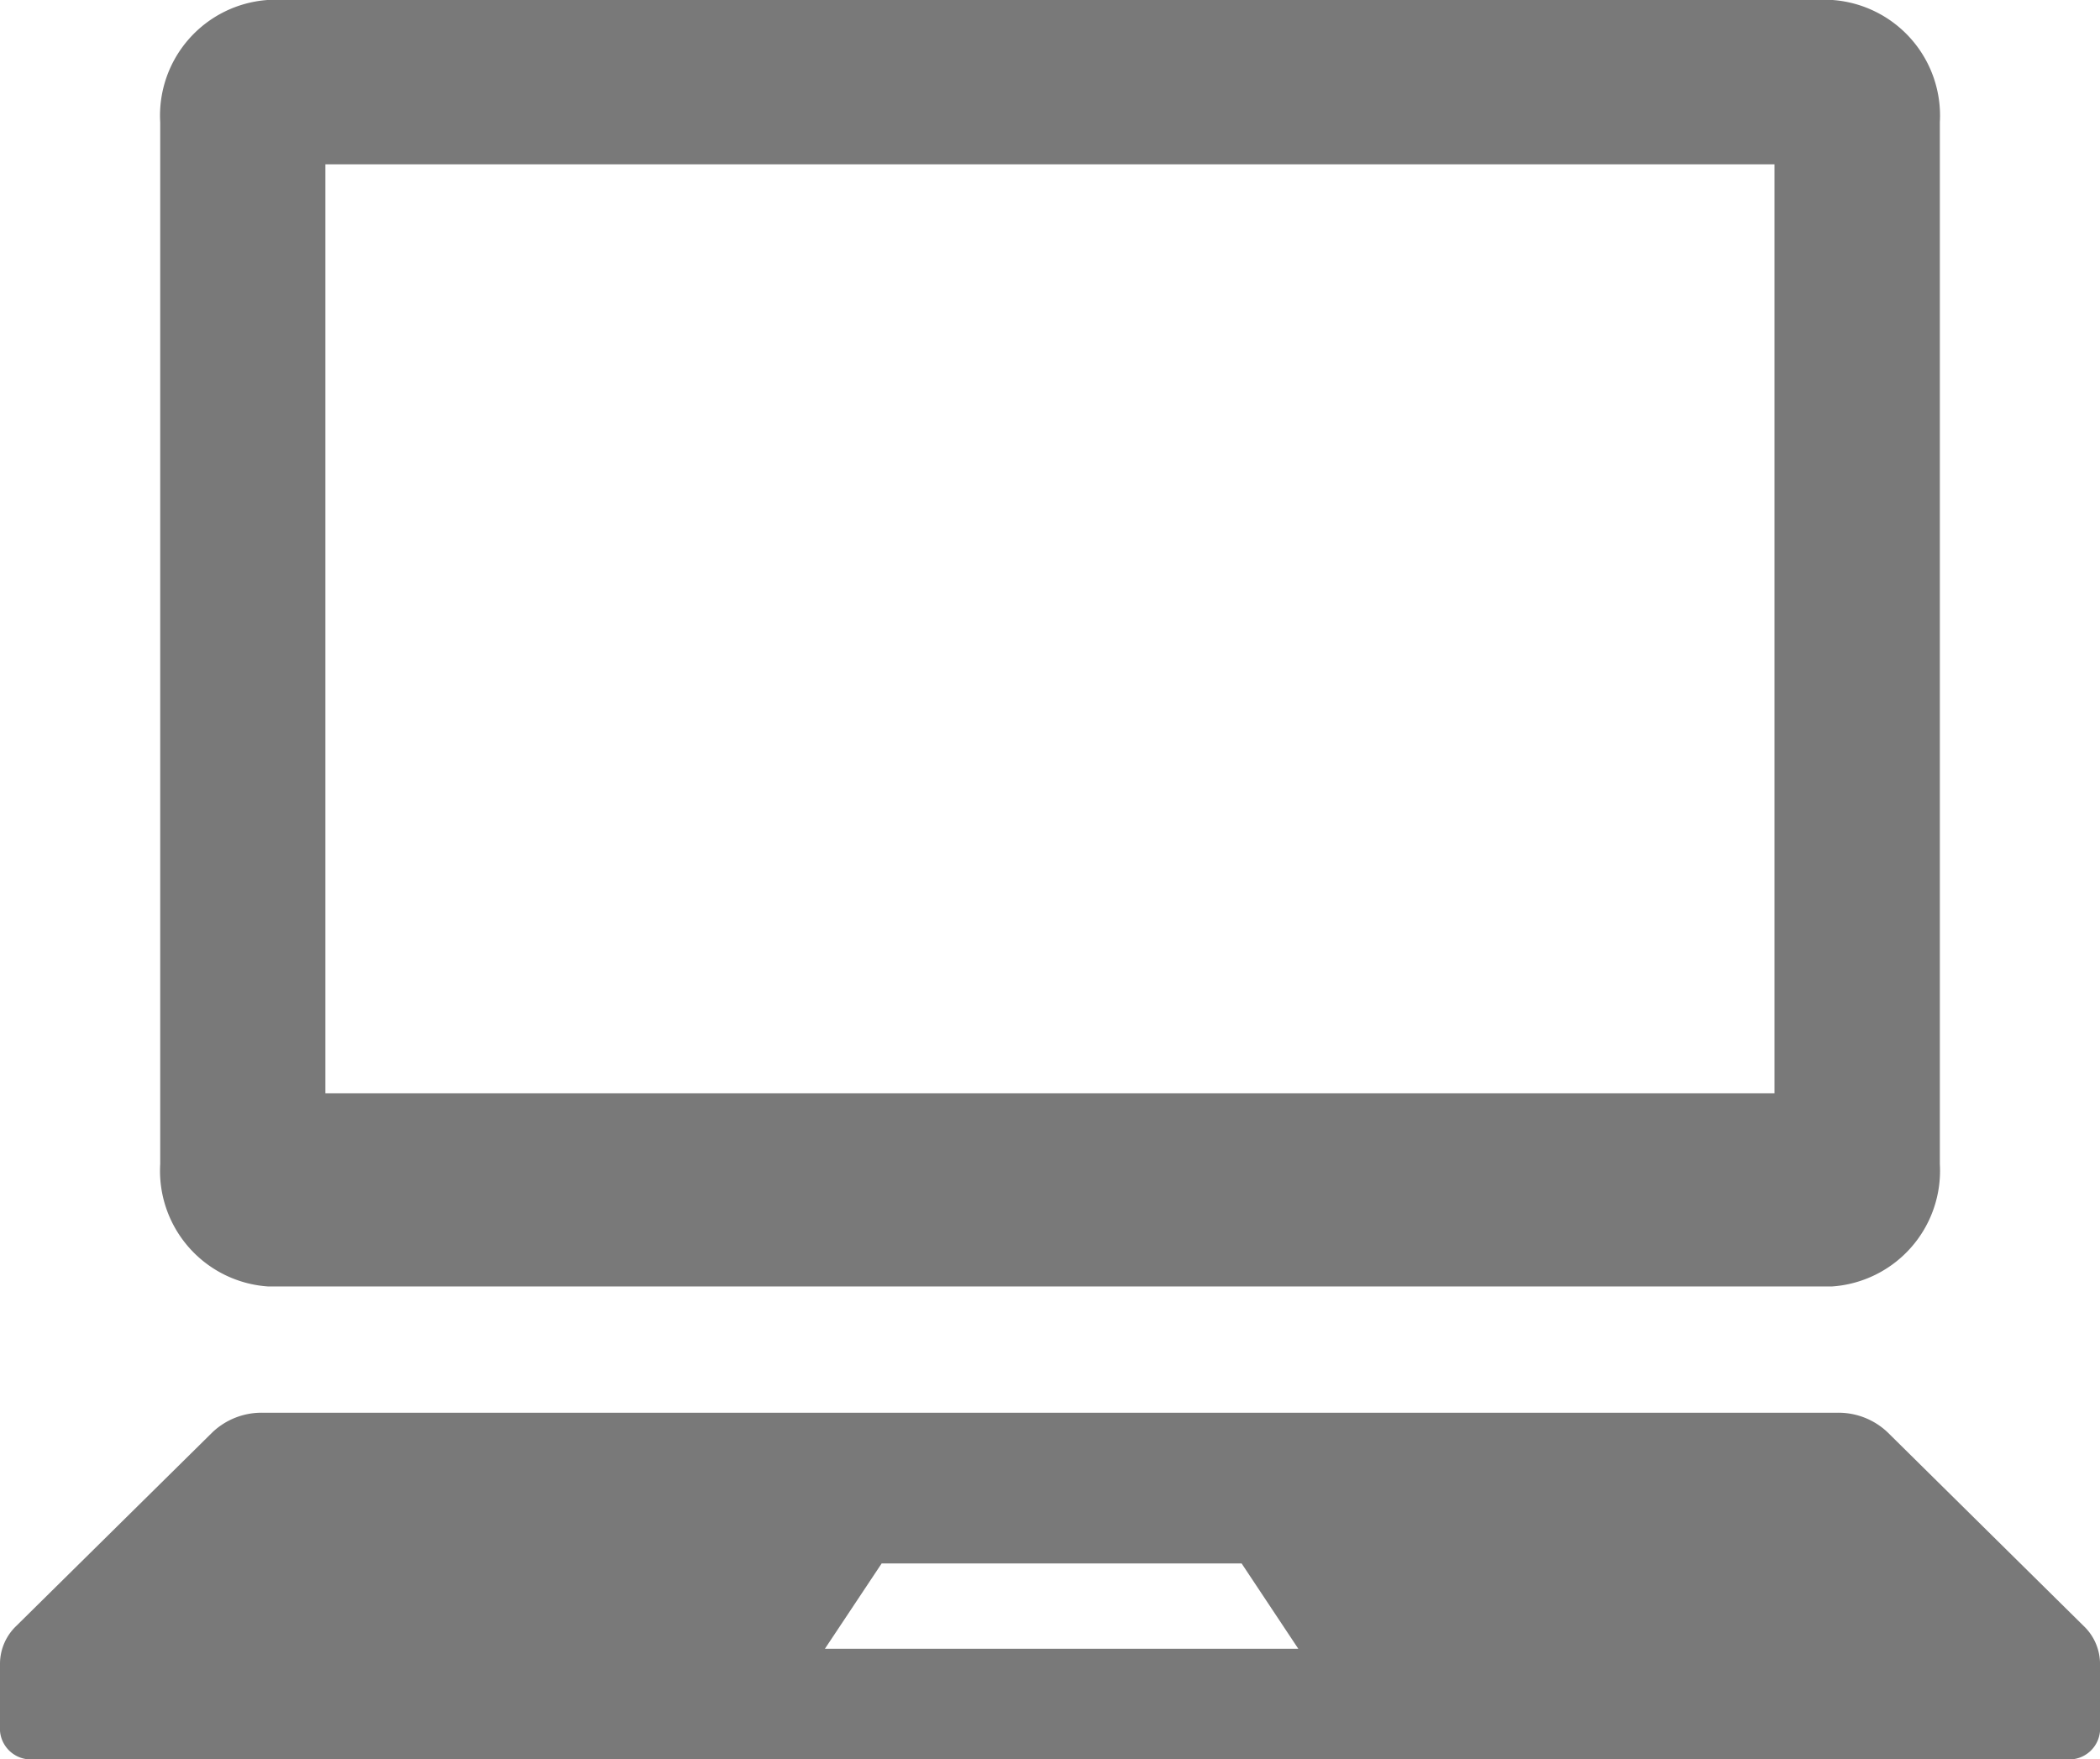 <svg xmlns="http://www.w3.org/2000/svg" width="78.411" height="65.688" viewBox="0 0 78.411 65.688">
  <g id="ノートパソコンのアイコン素材4" transform="translate(0 -63.156)">
    <path id="パス_20" data-name="パス 20" d="M39.158,111.19H97.539a4.328,4.328,0,0,0,4.035-4.569v-38.9a4.327,4.327,0,0,0-4.035-4.567H39.158a4.326,4.326,0,0,0-4.033,4.567v38.9A4.326,4.326,0,0,0,39.158,111.19Zm2.134-41.9H95.4v34.685H41.292Z" transform="translate(-29.143)" fill="#797979"/>
    <path id="パス_21" data-name="パス 21" d="M77.8,380.834,70.476,373.6a2.662,2.662,0,0,0-1.864-.727H9.8a2.662,2.662,0,0,0-1.864.727L.608,380.834a1.96,1.96,0,0,0-.608,1.4v2.52a1.157,1.157,0,0,0,1.235,1.062H77.177a1.155,1.155,0,0,0,1.235-1.062v-2.52A1.961,1.961,0,0,0,77.8,380.834Zm-47,.854,2.12-3.188H46.36l2.118,3.188Z" transform="translate(0 -256.969)" fill="#797979"/>
  </g>
</svg>
